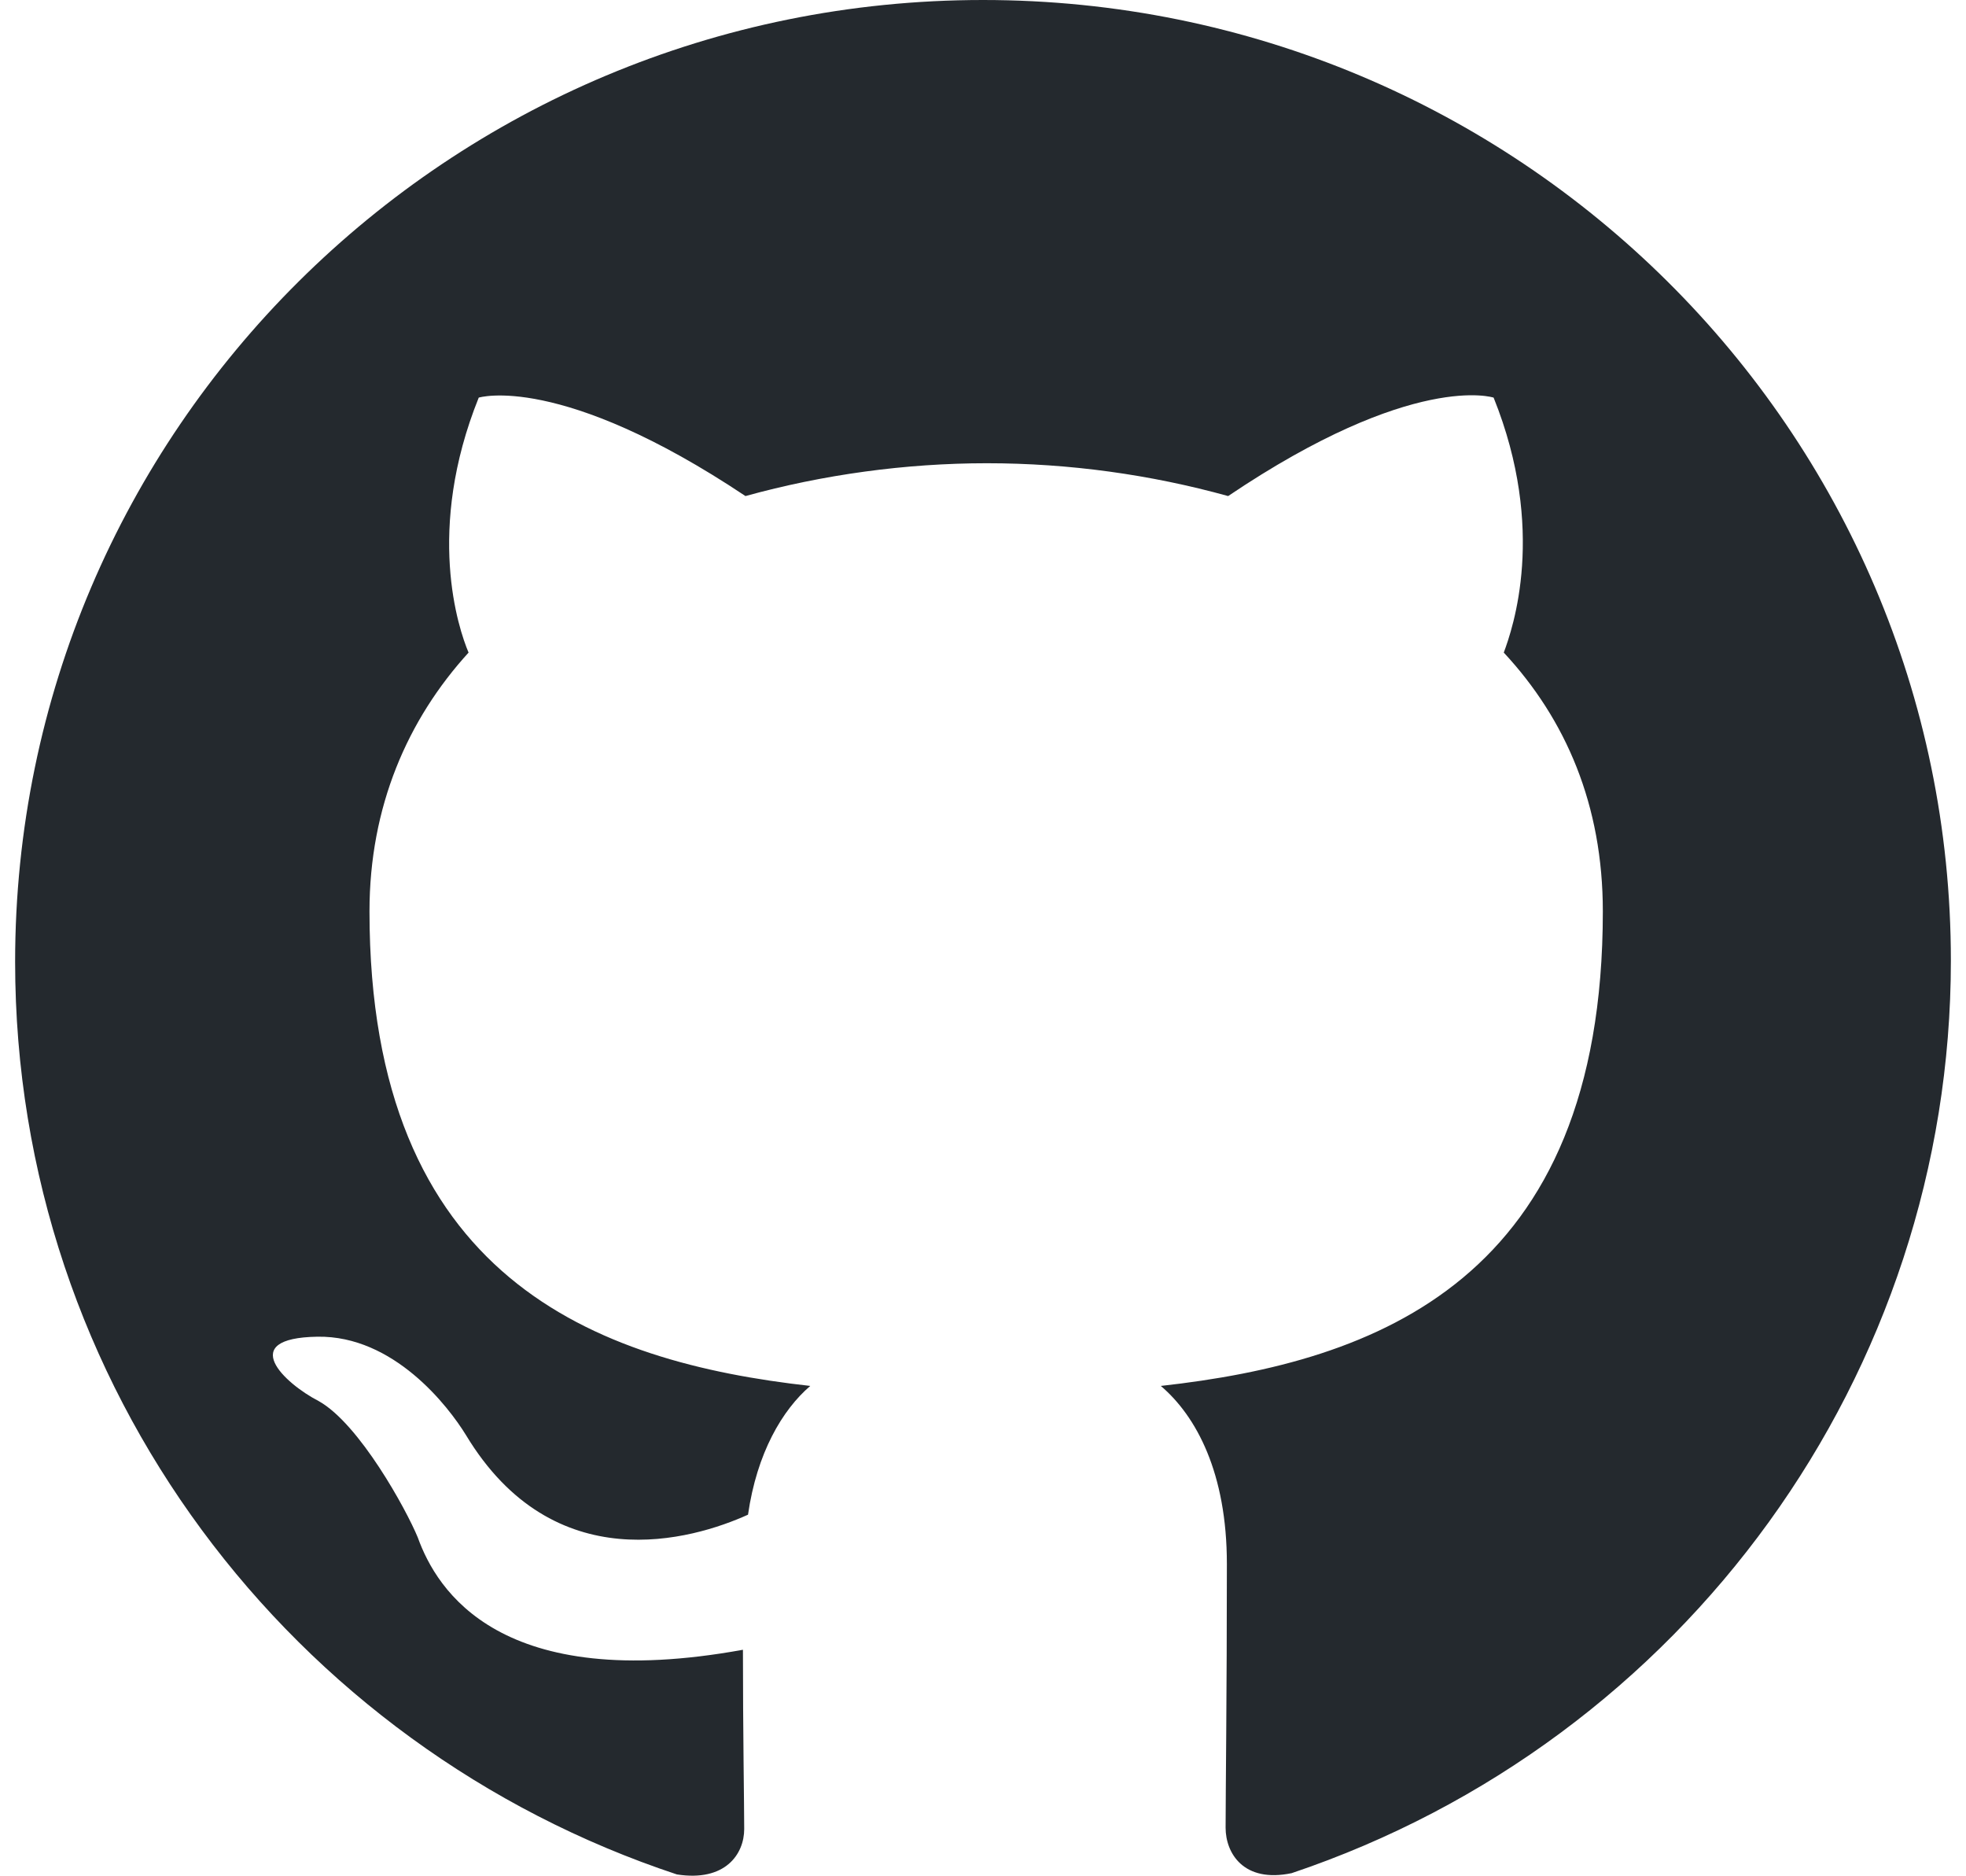 <?xml version="1.0" encoding="UTF-8"?> <svg xmlns="http://www.w3.org/2000/svg" width="65" height="62" viewBox="0 0 65 62" fill="none"><path fill-rule="evenodd" clip-rule="evenodd" d="M32.5 0C14.82 0 0.5 14.227 0.5 31.793C0.5 45.853 9.655 57.744 22.379 61.958C23.975 62.208 24.605 61.291 24.605 60.456C24.605 59.705 24.563 57.202 24.563 54.532C16.542 55.992 14.442 52.571 13.812 50.818C13.434 49.9 11.881 47.063 10.537 46.312C9.403 45.728 7.807 44.226 10.495 44.184C13.014 44.142 14.82 46.479 15.408 47.439C18.306 52.237 22.883 50.902 24.731 50.067C25.025 48.023 25.865 46.604 26.789 45.811C19.692 45.019 12.216 42.265 12.216 30.124C12.216 26.661 13.476 23.782 15.492 21.571C15.156 20.778 14.064 17.523 15.828 13.143C15.828 13.143 18.516 12.308 24.647 16.397C27.209 15.688 29.938 15.312 32.626 15.312C35.356 15.312 38.043 15.688 40.605 16.397C46.736 12.267 49.382 13.143 49.382 13.143C51.146 17.523 50.012 20.778 49.718 21.571C51.776 23.782 52.993 26.619 52.993 30.124C52.993 42.307 45.518 45.019 38.379 45.811C39.555 46.813 40.563 48.69 40.563 51.694C40.563 55.95 40.521 59.371 40.521 60.414C40.521 61.249 41.109 62.25 42.705 61.916C55.723 57.535 64.5 45.394 64.5 31.751C64.5 14.227 50.18 0 32.5 0Z" fill="#24292E"></path></svg> 